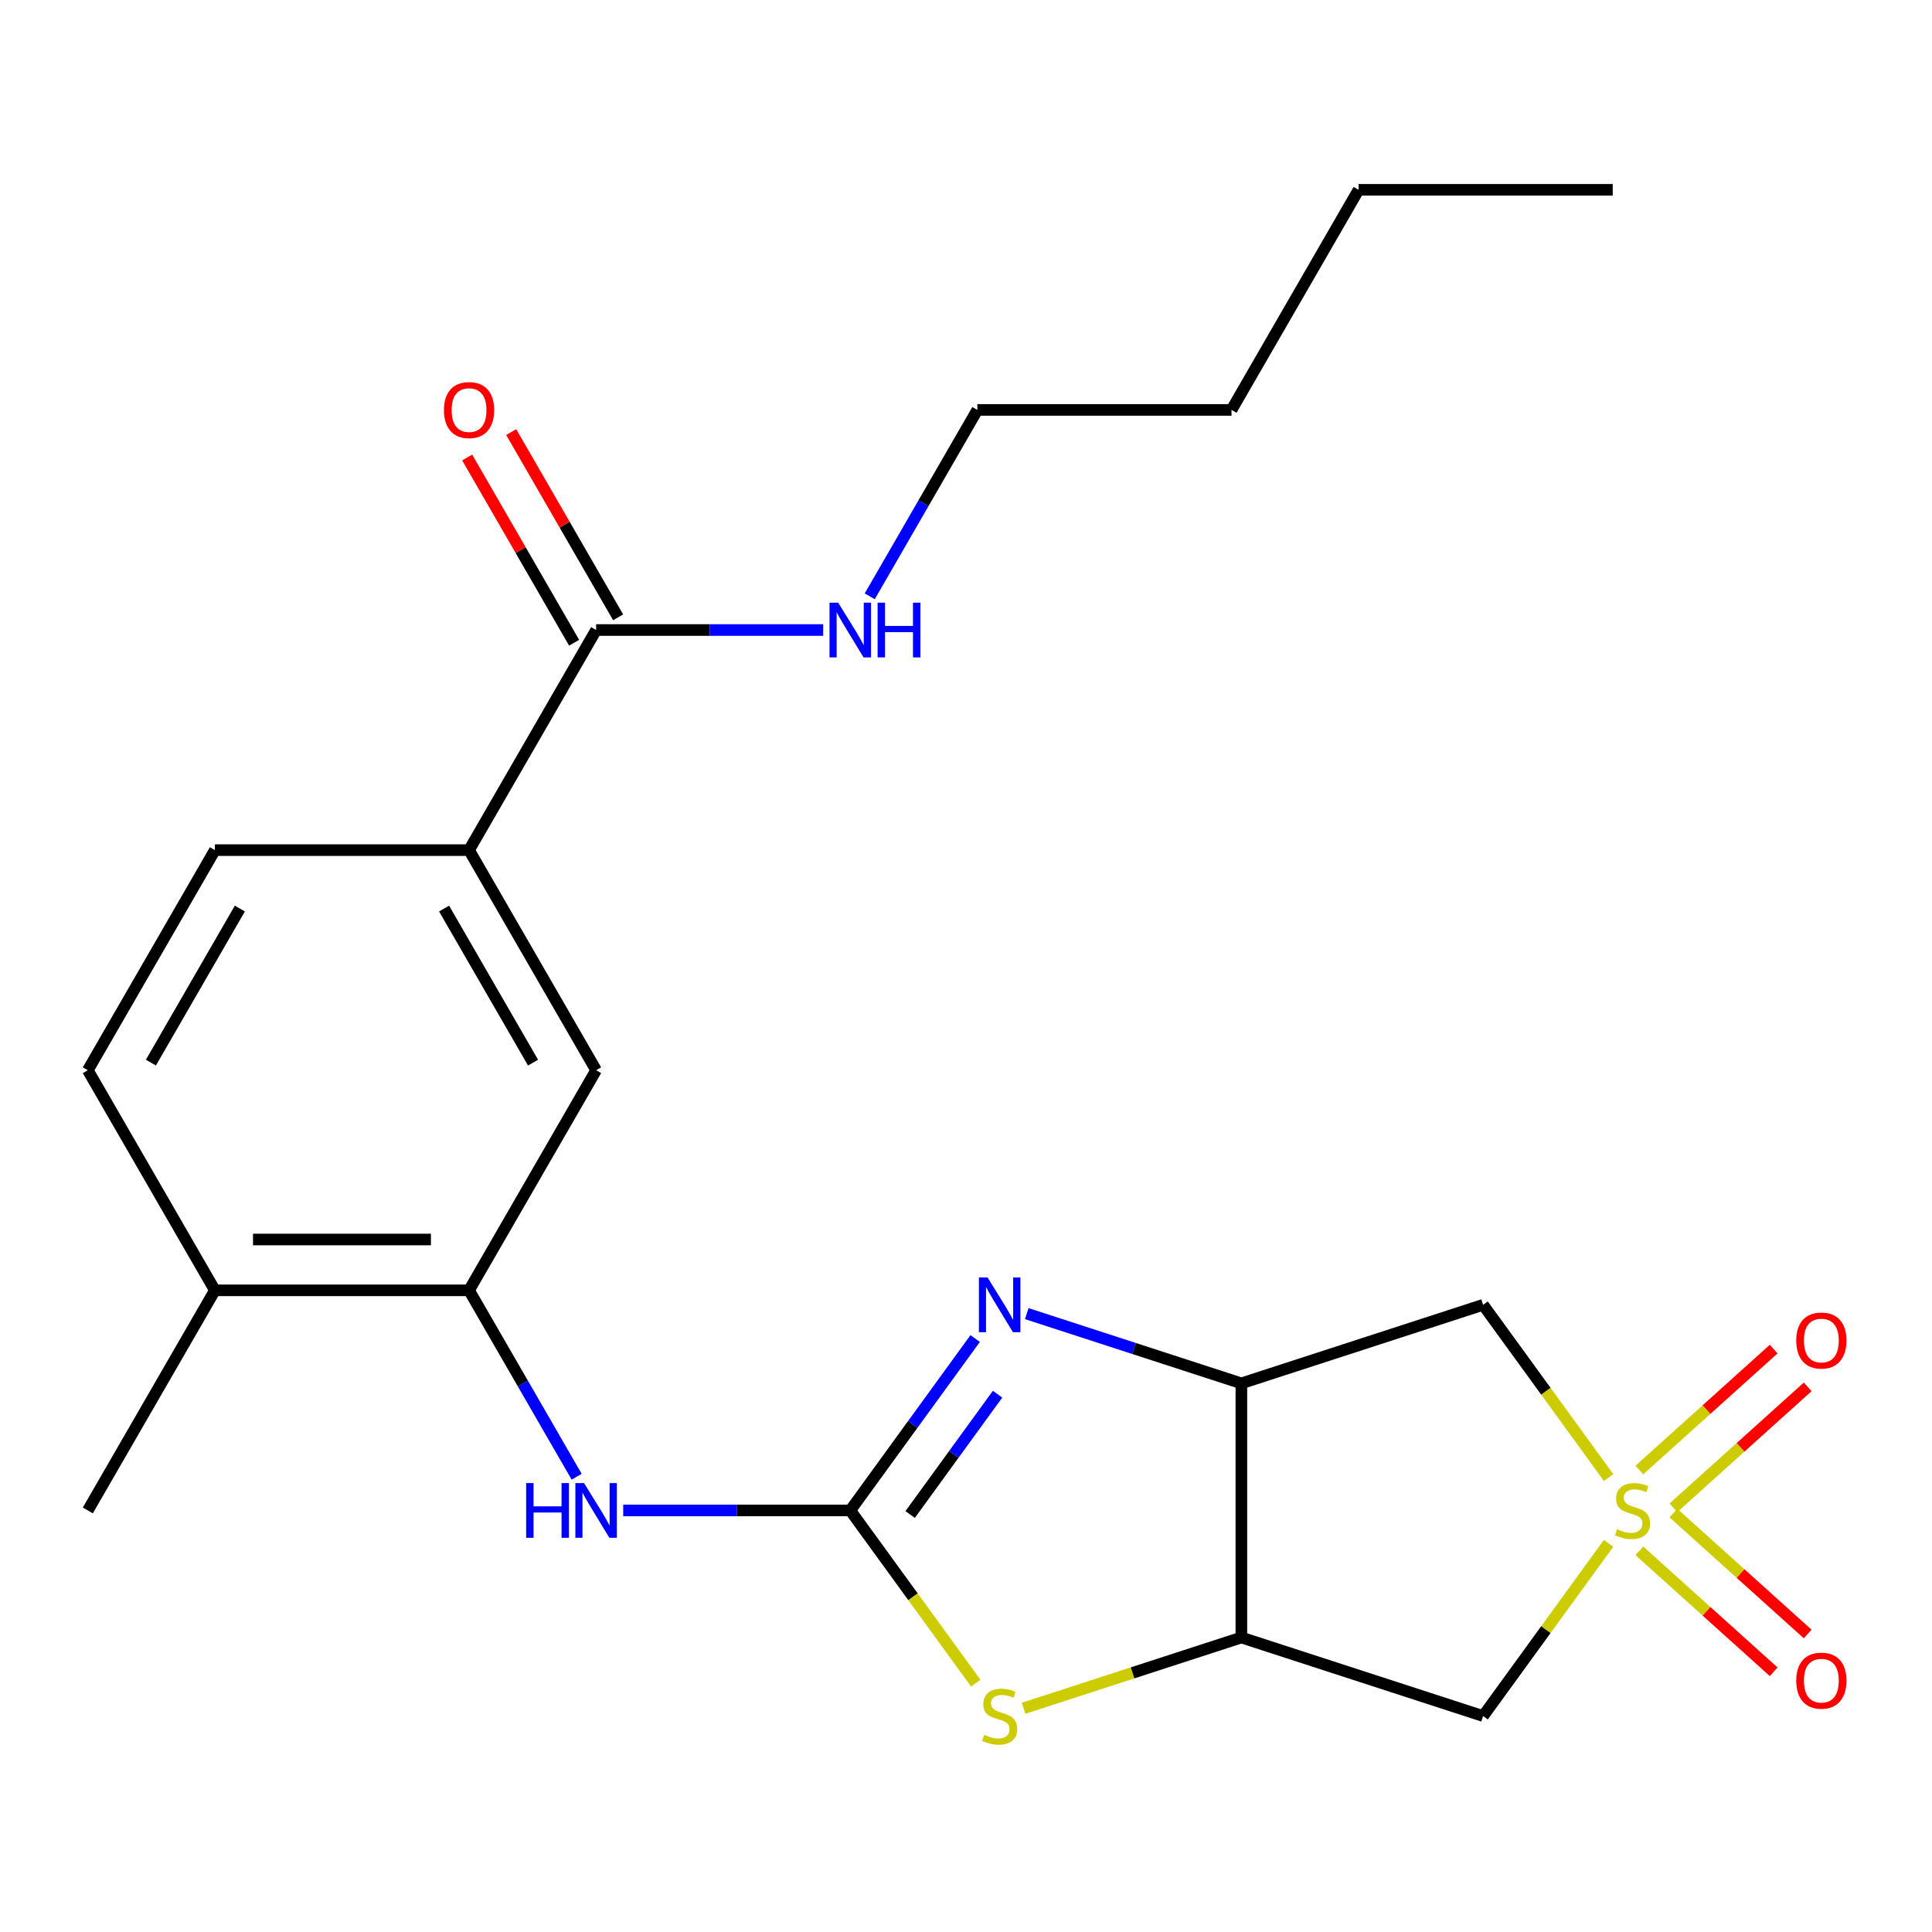<?xml version='1.0' encoding='iso-8859-1'?>
<svg version='1.1' baseProfile='full'
              xmlns='http://www.w3.org/2000/svg'
                      xmlns:rdkit='http://www.rdkit.org/xml'
                      xmlns:xlink='http://www.w3.org/1999/xlink'
                  xml:space='preserve'
width='1000px' height='1000px' viewBox='0 0 1000 1000'>
<!-- END OF HEADER -->
<rect style='opacity:1.0;fill:#FFFFFF;stroke:none' width='1000' height='1000' x='0' y='0'> </rect>
<path class='bond-5' d='M 832.6,764.776 L 800.123,720.075' style='fill:none;fill-rule:evenodd;stroke:#CCCC00;stroke-width:6px;stroke-linecap:butt;stroke-linejoin:miter;stroke-opacity:1' />
<path class='bond-5' d='M 800.123,720.075 L 767.646,675.374' style='fill:none;fill-rule:evenodd;stroke:#000000;stroke-width:6px;stroke-linecap:butt;stroke-linejoin:miter;stroke-opacity:1' />
<path class='bond-6' d='M 832.6,798.824 L 800.123,843.524' style='fill:none;fill-rule:evenodd;stroke:#CCCC00;stroke-width:6px;stroke-linecap:butt;stroke-linejoin:miter;stroke-opacity:1' />
<path class='bond-6' d='M 800.123,843.524 L 767.646,888.225' style='fill:none;fill-rule:evenodd;stroke:#000000;stroke-width:6px;stroke-linecap:butt;stroke-linejoin:miter;stroke-opacity:1' />
<path class='bond-12' d='M 866.14,780.439 L 900.9,749.141' style='fill:none;fill-rule:evenodd;stroke:#CCCC00;stroke-width:6px;stroke-linecap:butt;stroke-linejoin:miter;stroke-opacity:1' />
<path class='bond-12' d='M 900.9,749.141 L 935.659,717.844' style='fill:none;fill-rule:evenodd;stroke:#FF0000;stroke-width:6px;stroke-linecap:butt;stroke-linejoin:miter;stroke-opacity:1' />
<path class='bond-12' d='M 848.535,760.887 L 883.295,729.589' style='fill:none;fill-rule:evenodd;stroke:#CCCC00;stroke-width:6px;stroke-linecap:butt;stroke-linejoin:miter;stroke-opacity:1' />
<path class='bond-12' d='M 883.295,729.589 L 918.054,698.292' style='fill:none;fill-rule:evenodd;stroke:#FF0000;stroke-width:6px;stroke-linecap:butt;stroke-linejoin:miter;stroke-opacity:1' />
<path class='bond-13' d='M 848.535,802.712 L 883.295,834.01' style='fill:none;fill-rule:evenodd;stroke:#CCCC00;stroke-width:6px;stroke-linecap:butt;stroke-linejoin:miter;stroke-opacity:1' />
<path class='bond-13' d='M 883.295,834.01 L 918.054,865.307' style='fill:none;fill-rule:evenodd;stroke:#FF0000;stroke-width:6px;stroke-linecap:butt;stroke-linejoin:miter;stroke-opacity:1' />
<path class='bond-13' d='M 866.14,783.16 L 900.9,814.458' style='fill:none;fill-rule:evenodd;stroke:#CCCC00;stroke-width:6px;stroke-linecap:butt;stroke-linejoin:miter;stroke-opacity:1' />
<path class='bond-13' d='M 900.9,814.458 L 935.659,845.755' style='fill:none;fill-rule:evenodd;stroke:#FF0000;stroke-width:6px;stroke-linecap:butt;stroke-linejoin:miter;stroke-opacity:1' />
<path class='bond-0' d='M 440.102,781.8 L 472.579,826.5' style='fill:none;fill-rule:evenodd;stroke:#000000;stroke-width:6px;stroke-linecap:butt;stroke-linejoin:miter;stroke-opacity:1' />
<path class='bond-0' d='M 472.579,826.5 L 505.056,871.201' style='fill:none;fill-rule:evenodd;stroke:#CCCC00;stroke-width:6px;stroke-linecap:butt;stroke-linejoin:miter;stroke-opacity:1' />
<path class='bond-7' d='M 440.102,781.8 L 381.342,781.8' style='fill:none;fill-rule:evenodd;stroke:#000000;stroke-width:6px;stroke-linecap:butt;stroke-linejoin:miter;stroke-opacity:1' />
<path class='bond-7' d='M 381.342,781.8 L 322.582,781.8' style='fill:none;fill-rule:evenodd;stroke:#0000FF;stroke-width:6px;stroke-linecap:butt;stroke-linejoin:miter;stroke-opacity:1' />
<path class='bond-25' d='M 440.102,781.8 L 472.425,737.311' style='fill:none;fill-rule:evenodd;stroke:#000000;stroke-width:6px;stroke-linecap:butt;stroke-linejoin:miter;stroke-opacity:1' />
<path class='bond-25' d='M 472.425,737.311 L 504.748,692.823' style='fill:none;fill-rule:evenodd;stroke:#0000FF;stroke-width:6px;stroke-linecap:butt;stroke-linejoin:miter;stroke-opacity:1' />
<path class='bond-25' d='M 471.084,783.918 L 493.71,752.776' style='fill:none;fill-rule:evenodd;stroke:#000000;stroke-width:6px;stroke-linecap:butt;stroke-linejoin:miter;stroke-opacity:1' />
<path class='bond-25' d='M 493.71,752.776 L 516.336,721.634' style='fill:none;fill-rule:evenodd;stroke:#0000FF;stroke-width:6px;stroke-linecap:butt;stroke-linejoin:miter;stroke-opacity:1' />
<path class='bond-1' d='M 531.454,679.932 L 586.995,697.979' style='fill:none;fill-rule:evenodd;stroke:#0000FF;stroke-width:6px;stroke-linecap:butt;stroke-linejoin:miter;stroke-opacity:1' />
<path class='bond-1' d='M 586.995,697.979 L 642.536,716.025' style='fill:none;fill-rule:evenodd;stroke:#000000;stroke-width:6px;stroke-linecap:butt;stroke-linejoin:miter;stroke-opacity:1' />
<path class='bond-2' d='M 642.536,716.025 L 767.646,675.374' style='fill:none;fill-rule:evenodd;stroke:#000000;stroke-width:6px;stroke-linecap:butt;stroke-linejoin:miter;stroke-opacity:1' />
<path class='bond-24' d='M 642.536,716.025 L 642.536,847.574' style='fill:none;fill-rule:evenodd;stroke:#000000;stroke-width:6px;stroke-linecap:butt;stroke-linejoin:miter;stroke-opacity:1' />
<path class='bond-3' d='M 642.536,847.574 L 767.646,888.225' style='fill:none;fill-rule:evenodd;stroke:#000000;stroke-width:6px;stroke-linecap:butt;stroke-linejoin:miter;stroke-opacity:1' />
<path class='bond-4' d='M 642.536,847.574 L 586.165,865.89' style='fill:none;fill-rule:evenodd;stroke:#000000;stroke-width:6px;stroke-linecap:butt;stroke-linejoin:miter;stroke-opacity:1' />
<path class='bond-4' d='M 586.165,865.89 L 529.794,884.206' style='fill:none;fill-rule:evenodd;stroke:#CCCC00;stroke-width:6px;stroke-linecap:butt;stroke-linejoin:miter;stroke-opacity:1' />
<path class='bond-8' d='M 298.479,764.351 L 270.629,716.113' style='fill:none;fill-rule:evenodd;stroke:#0000FF;stroke-width:6px;stroke-linecap:butt;stroke-linejoin:miter;stroke-opacity:1' />
<path class='bond-8' d='M 270.629,716.113 L 242.778,667.875' style='fill:none;fill-rule:evenodd;stroke:#000000;stroke-width:6px;stroke-linecap:butt;stroke-linejoin:miter;stroke-opacity:1' />
<path class='bond-11' d='M 242.778,667.875 L 308.553,553.95' style='fill:none;fill-rule:evenodd;stroke:#000000;stroke-width:6px;stroke-linecap:butt;stroke-linejoin:miter;stroke-opacity:1' />
<path class='bond-14' d='M 242.778,667.875 L 111.229,667.875' style='fill:none;fill-rule:evenodd;stroke:#000000;stroke-width:6px;stroke-linecap:butt;stroke-linejoin:miter;stroke-opacity:1' />
<path class='bond-14' d='M 223.046,641.565 L 130.962,641.565' style='fill:none;fill-rule:evenodd;stroke:#000000;stroke-width:6px;stroke-linecap:butt;stroke-linejoin:miter;stroke-opacity:1' />
<path class='bond-9' d='M 308.553,326.1 L 242.778,440.025' style='fill:none;fill-rule:evenodd;stroke:#000000;stroke-width:6px;stroke-linecap:butt;stroke-linejoin:miter;stroke-opacity:1' />
<path class='bond-15' d='M 319.945,319.522 L 292.268,271.584' style='fill:none;fill-rule:evenodd;stroke:#000000;stroke-width:6px;stroke-linecap:butt;stroke-linejoin:miter;stroke-opacity:1' />
<path class='bond-15' d='M 292.268,271.584 L 264.591,223.646' style='fill:none;fill-rule:evenodd;stroke:#FF0000;stroke-width:6px;stroke-linecap:butt;stroke-linejoin:miter;stroke-opacity:1' />
<path class='bond-15' d='M 297.161,332.677 L 269.483,284.739' style='fill:none;fill-rule:evenodd;stroke:#000000;stroke-width:6px;stroke-linecap:butt;stroke-linejoin:miter;stroke-opacity:1' />
<path class='bond-15' d='M 269.483,284.739 L 241.806,236.801' style='fill:none;fill-rule:evenodd;stroke:#FF0000;stroke-width:6px;stroke-linecap:butt;stroke-linejoin:miter;stroke-opacity:1' />
<path class='bond-18' d='M 308.553,326.1 L 367.313,326.1' style='fill:none;fill-rule:evenodd;stroke:#000000;stroke-width:6px;stroke-linecap:butt;stroke-linejoin:miter;stroke-opacity:1' />
<path class='bond-18' d='M 367.313,326.1 L 426.073,326.1' style='fill:none;fill-rule:evenodd;stroke:#0000FF;stroke-width:6px;stroke-linecap:butt;stroke-linejoin:miter;stroke-opacity:1' />
<path class='bond-10' d='M 242.778,440.025 L 308.553,553.95' style='fill:none;fill-rule:evenodd;stroke:#000000;stroke-width:6px;stroke-linecap:butt;stroke-linejoin:miter;stroke-opacity:1' />
<path class='bond-10' d='M 229.86,470.268 L 275.902,550.016' style='fill:none;fill-rule:evenodd;stroke:#000000;stroke-width:6px;stroke-linecap:butt;stroke-linejoin:miter;stroke-opacity:1' />
<path class='bond-26' d='M 242.778,440.025 L 111.229,440.025' style='fill:none;fill-rule:evenodd;stroke:#000000;stroke-width:6px;stroke-linecap:butt;stroke-linejoin:miter;stroke-opacity:1' />
<path class='bond-17' d='M 111.229,667.875 L 45.455,553.95' style='fill:none;fill-rule:evenodd;stroke:#000000;stroke-width:6px;stroke-linecap:butt;stroke-linejoin:miter;stroke-opacity:1' />
<path class='bond-19' d='M 111.229,667.875 L 45.455,781.8' style='fill:none;fill-rule:evenodd;stroke:#000000;stroke-width:6px;stroke-linecap:butt;stroke-linejoin:miter;stroke-opacity:1' />
<path class='bond-16' d='M 111.229,440.025 L 45.455,553.95' style='fill:none;fill-rule:evenodd;stroke:#000000;stroke-width:6px;stroke-linecap:butt;stroke-linejoin:miter;stroke-opacity:1' />
<path class='bond-16' d='M 124.148,470.268 L 78.106,550.016' style='fill:none;fill-rule:evenodd;stroke:#000000;stroke-width:6px;stroke-linecap:butt;stroke-linejoin:miter;stroke-opacity:1' />
<path class='bond-20' d='M 450.176,308.651 L 478.027,260.413' style='fill:none;fill-rule:evenodd;stroke:#0000FF;stroke-width:6px;stroke-linecap:butt;stroke-linejoin:miter;stroke-opacity:1' />
<path class='bond-20' d='M 478.027,260.413 L 505.877,212.175' style='fill:none;fill-rule:evenodd;stroke:#000000;stroke-width:6px;stroke-linecap:butt;stroke-linejoin:miter;stroke-opacity:1' />
<path class='bond-21' d='M 505.877,212.175 L 637.426,212.175' style='fill:none;fill-rule:evenodd;stroke:#000000;stroke-width:6px;stroke-linecap:butt;stroke-linejoin:miter;stroke-opacity:1' />
<path class='bond-22' d='M 637.426,212.175 L 703.201,98.25' style='fill:none;fill-rule:evenodd;stroke:#000000;stroke-width:6px;stroke-linecap:butt;stroke-linejoin:miter;stroke-opacity:1' />
<path class='bond-23' d='M 703.201,98.25 L 834.75,98.25' style='fill:none;fill-rule:evenodd;stroke:#000000;stroke-width:6px;stroke-linecap:butt;stroke-linejoin:miter;stroke-opacity:1' />
<path  class='atom-0' d='M 836.969 791.52
Q 837.289 791.64, 838.609 792.2
Q 839.929 792.76, 841.369 793.12
Q 842.849 793.44, 844.289 793.44
Q 846.969 793.44, 848.529 792.16
Q 850.089 790.84, 850.089 788.56
Q 850.089 787, 849.289 786.04
Q 848.529 785.08, 847.329 784.56
Q 846.129 784.04, 844.129 783.44
Q 841.609 782.68, 840.089 781.96
Q 838.609 781.24, 837.529 779.72
Q 836.489 778.2, 836.489 775.64
Q 836.489 772.08, 838.889 769.88
Q 841.329 767.68, 846.129 767.68
Q 849.409 767.68, 853.129 769.24
L 852.209 772.32
Q 848.809 770.92, 846.249 770.92
Q 843.489 770.92, 841.969 772.08
Q 840.449 773.2, 840.489 775.16
Q 840.489 776.68, 841.249 777.6
Q 842.049 778.52, 843.169 779.04
Q 844.329 779.56, 846.249 780.16
Q 848.809 780.96, 850.329 781.76
Q 851.849 782.56, 852.929 784.2
Q 854.049 785.8, 854.049 788.56
Q 854.049 792.48, 851.409 794.6
Q 848.809 796.68, 844.449 796.68
Q 841.929 796.68, 840.009 796.12
Q 838.129 795.6, 835.889 794.68
L 836.969 791.52
' fill='#CCCC00'/>
<path  class='atom-2' d='M 511.165 661.214
L 520.445 676.214
Q 521.365 677.694, 522.845 680.374
Q 524.325 683.054, 524.405 683.214
L 524.405 661.214
L 528.165 661.214
L 528.165 689.534
L 524.285 689.534
L 514.325 673.134
Q 513.165 671.214, 511.925 669.014
Q 510.725 666.814, 510.365 666.134
L 510.365 689.534
L 506.685 689.534
L 506.685 661.214
L 511.165 661.214
' fill='#0000FF'/>
<path  class='atom-5' d='M 509.425 897.945
Q 509.745 898.065, 511.065 898.625
Q 512.385 899.185, 513.825 899.545
Q 515.305 899.865, 516.745 899.865
Q 519.425 899.865, 520.985 898.585
Q 522.545 897.265, 522.545 894.985
Q 522.545 893.425, 521.745 892.465
Q 520.985 891.505, 519.785 890.985
Q 518.585 890.465, 516.585 889.865
Q 514.065 889.105, 512.545 888.385
Q 511.065 887.665, 509.985 886.145
Q 508.945 884.625, 508.945 882.065
Q 508.945 878.505, 511.345 876.305
Q 513.785 874.105, 518.585 874.105
Q 521.865 874.105, 525.585 875.665
L 524.665 878.745
Q 521.265 877.345, 518.705 877.345
Q 515.945 877.345, 514.425 878.505
Q 512.905 879.625, 512.945 881.585
Q 512.945 883.105, 513.705 884.025
Q 514.505 884.945, 515.625 885.465
Q 516.785 885.985, 518.705 886.585
Q 521.265 887.385, 522.785 888.185
Q 524.305 888.985, 525.385 890.625
Q 526.505 892.225, 526.505 894.985
Q 526.505 898.905, 523.865 901.025
Q 521.265 903.105, 516.905 903.105
Q 514.385 903.105, 512.465 902.545
Q 510.585 902.025, 508.345 901.105
L 509.425 897.945
' fill='#CCCC00'/>
<path  class='atom-8' d='M 272.333 767.64
L 276.173 767.64
L 276.173 779.68
L 290.653 779.68
L 290.653 767.64
L 294.493 767.64
L 294.493 795.96
L 290.653 795.96
L 290.653 782.88
L 276.173 782.88
L 276.173 795.96
L 272.333 795.96
L 272.333 767.64
' fill='#0000FF'/>
<path  class='atom-8' d='M 302.293 767.64
L 311.573 782.64
Q 312.493 784.12, 313.973 786.8
Q 315.453 789.48, 315.533 789.64
L 315.533 767.64
L 319.293 767.64
L 319.293 795.96
L 315.413 795.96
L 305.453 779.56
Q 304.293 777.64, 303.053 775.44
Q 301.853 773.24, 301.493 772.56
L 301.493 795.96
L 297.813 795.96
L 297.813 767.64
L 302.293 767.64
' fill='#0000FF'/>
<path  class='atom-13' d='M 929.729 693.856
Q 929.729 687.056, 933.089 683.256
Q 936.449 679.456, 942.729 679.456
Q 949.009 679.456, 952.369 683.256
Q 955.729 687.056, 955.729 693.856
Q 955.729 700.736, 952.329 704.656
Q 948.929 708.536, 942.729 708.536
Q 936.489 708.536, 933.089 704.656
Q 929.729 700.776, 929.729 693.856
M 942.729 705.336
Q 947.049 705.336, 949.369 702.456
Q 951.729 699.536, 951.729 693.856
Q 951.729 688.296, 949.369 685.496
Q 947.049 682.656, 942.729 682.656
Q 938.409 682.656, 936.049 685.456
Q 933.729 688.256, 933.729 693.856
Q 933.729 699.576, 936.049 702.456
Q 938.409 705.336, 942.729 705.336
' fill='#FF0000'/>
<path  class='atom-14' d='M 929.729 869.903
Q 929.729 863.103, 933.089 859.303
Q 936.449 855.503, 942.729 855.503
Q 949.009 855.503, 952.369 859.303
Q 955.729 863.103, 955.729 869.903
Q 955.729 876.783, 952.329 880.703
Q 948.929 884.583, 942.729 884.583
Q 936.489 884.583, 933.089 880.703
Q 929.729 876.823, 929.729 869.903
M 942.729 881.383
Q 947.049 881.383, 949.369 878.503
Q 951.729 875.583, 951.729 869.903
Q 951.729 864.343, 949.369 861.543
Q 947.049 858.703, 942.729 858.703
Q 938.409 858.703, 936.049 861.503
Q 933.729 864.303, 933.729 869.903
Q 933.729 875.623, 936.049 878.503
Q 938.409 881.383, 942.729 881.383
' fill='#FF0000'/>
<path  class='atom-16' d='M 229.778 212.255
Q 229.778 205.455, 233.138 201.655
Q 236.498 197.855, 242.778 197.855
Q 249.058 197.855, 252.418 201.655
Q 255.778 205.455, 255.778 212.255
Q 255.778 219.135, 252.378 223.055
Q 248.978 226.935, 242.778 226.935
Q 236.538 226.935, 233.138 223.055
Q 229.778 219.175, 229.778 212.255
M 242.778 223.735
Q 247.098 223.735, 249.418 220.855
Q 251.778 217.935, 251.778 212.255
Q 251.778 206.695, 249.418 203.895
Q 247.098 201.055, 242.778 201.055
Q 238.458 201.055, 236.098 203.855
Q 233.778 206.655, 233.778 212.255
Q 233.778 217.975, 236.098 220.855
Q 238.458 223.735, 242.778 223.735
' fill='#FF0000'/>
<path  class='atom-19' d='M 433.842 311.94
L 443.122 326.94
Q 444.042 328.42, 445.522 331.1
Q 447.002 333.78, 447.082 333.94
L 447.082 311.94
L 450.842 311.94
L 450.842 340.26
L 446.962 340.26
L 437.002 323.86
Q 435.842 321.94, 434.602 319.74
Q 433.402 317.54, 433.042 316.86
L 433.042 340.26
L 429.362 340.26
L 429.362 311.94
L 433.842 311.94
' fill='#0000FF'/>
<path  class='atom-19' d='M 454.242 311.94
L 458.082 311.94
L 458.082 323.98
L 472.562 323.98
L 472.562 311.94
L 476.402 311.94
L 476.402 340.26
L 472.562 340.26
L 472.562 327.18
L 458.082 327.18
L 458.082 340.26
L 454.242 340.26
L 454.242 311.94
' fill='#0000FF'/>
</svg>
